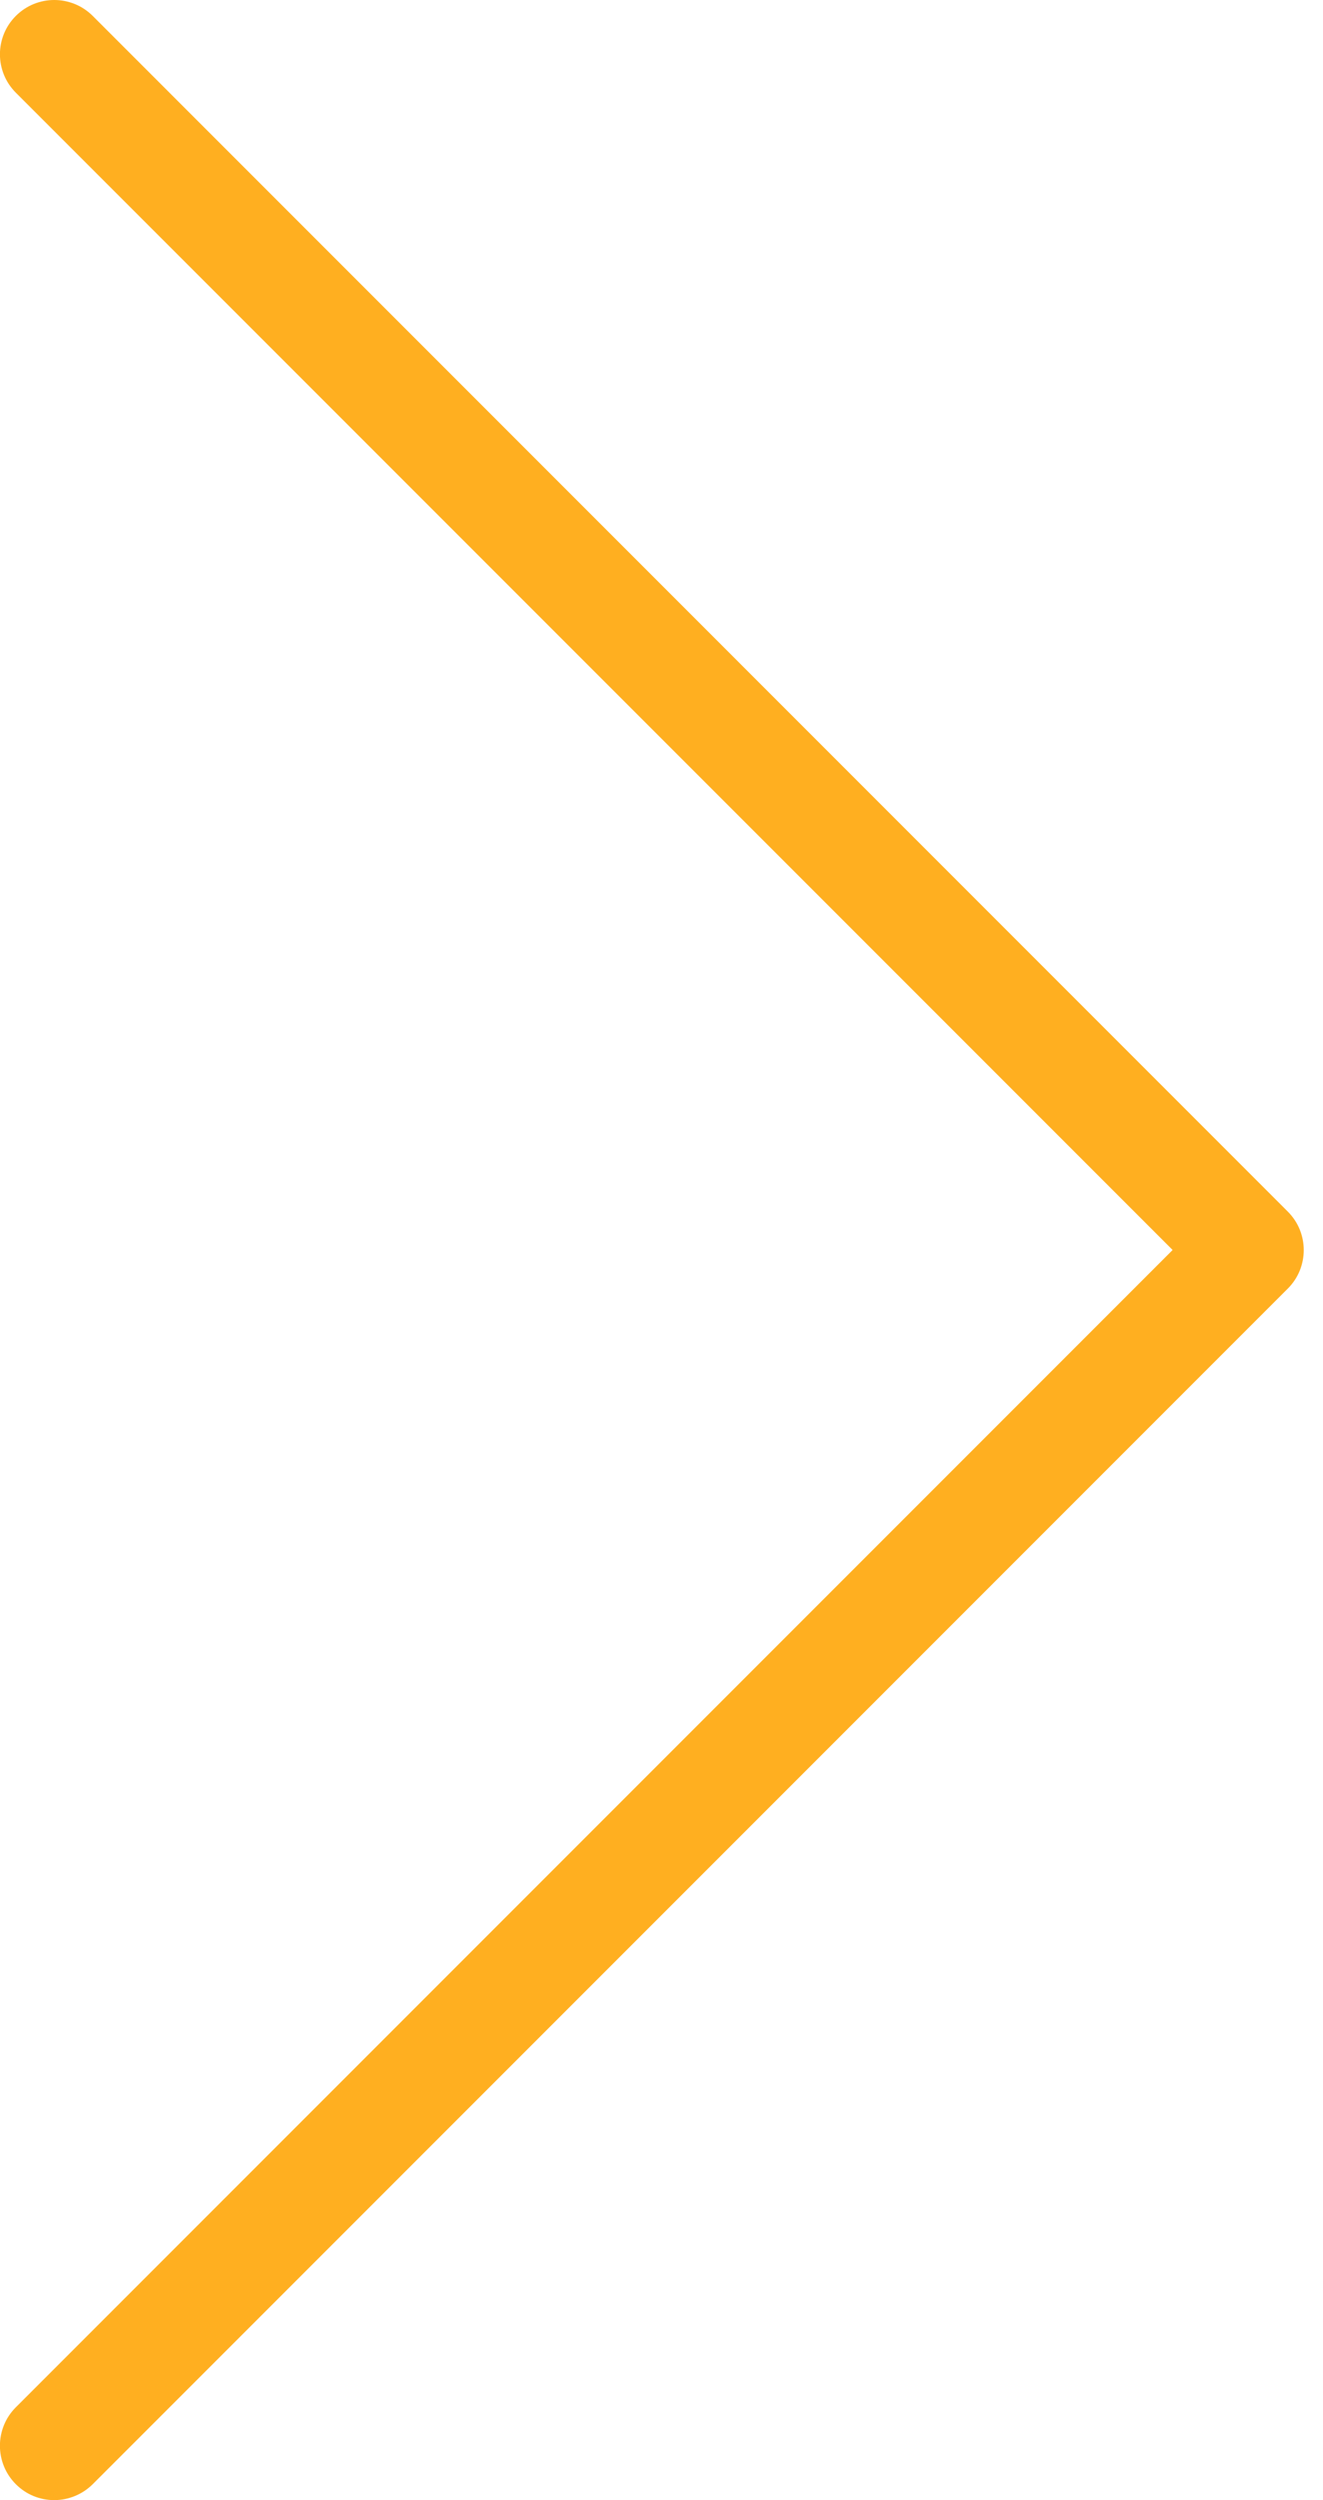 <?xml version="1.0" encoding="UTF-8"?> <svg xmlns="http://www.w3.org/2000/svg" width="18" height="34" viewBox="0 0 18 34" fill="none"><g clip-path="url(#clip0_4312_4115)"><path d="M15.954 16.999L0.216 1.261C-0.073 0.973 -0.073 0.504 0.216 0.216C0.504 -0.072 0.972 -0.072 1.261 0.216L17.522 16.478C17.81 16.766 17.81 17.235 17.522 17.523L1.261 33.784C1.122 33.922 0.933 34 0.737 34C0.548 34 0.359 33.928 0.215 33.783C-0.073 33.495 -0.073 33.026 0.215 32.738L15.954 16.999Z" fill="#FFAF20"></path></g><defs><clipPath id="clip0_4312_4115"><rect width="18" height="34" fill="white"></rect></clipPath></defs></svg> 